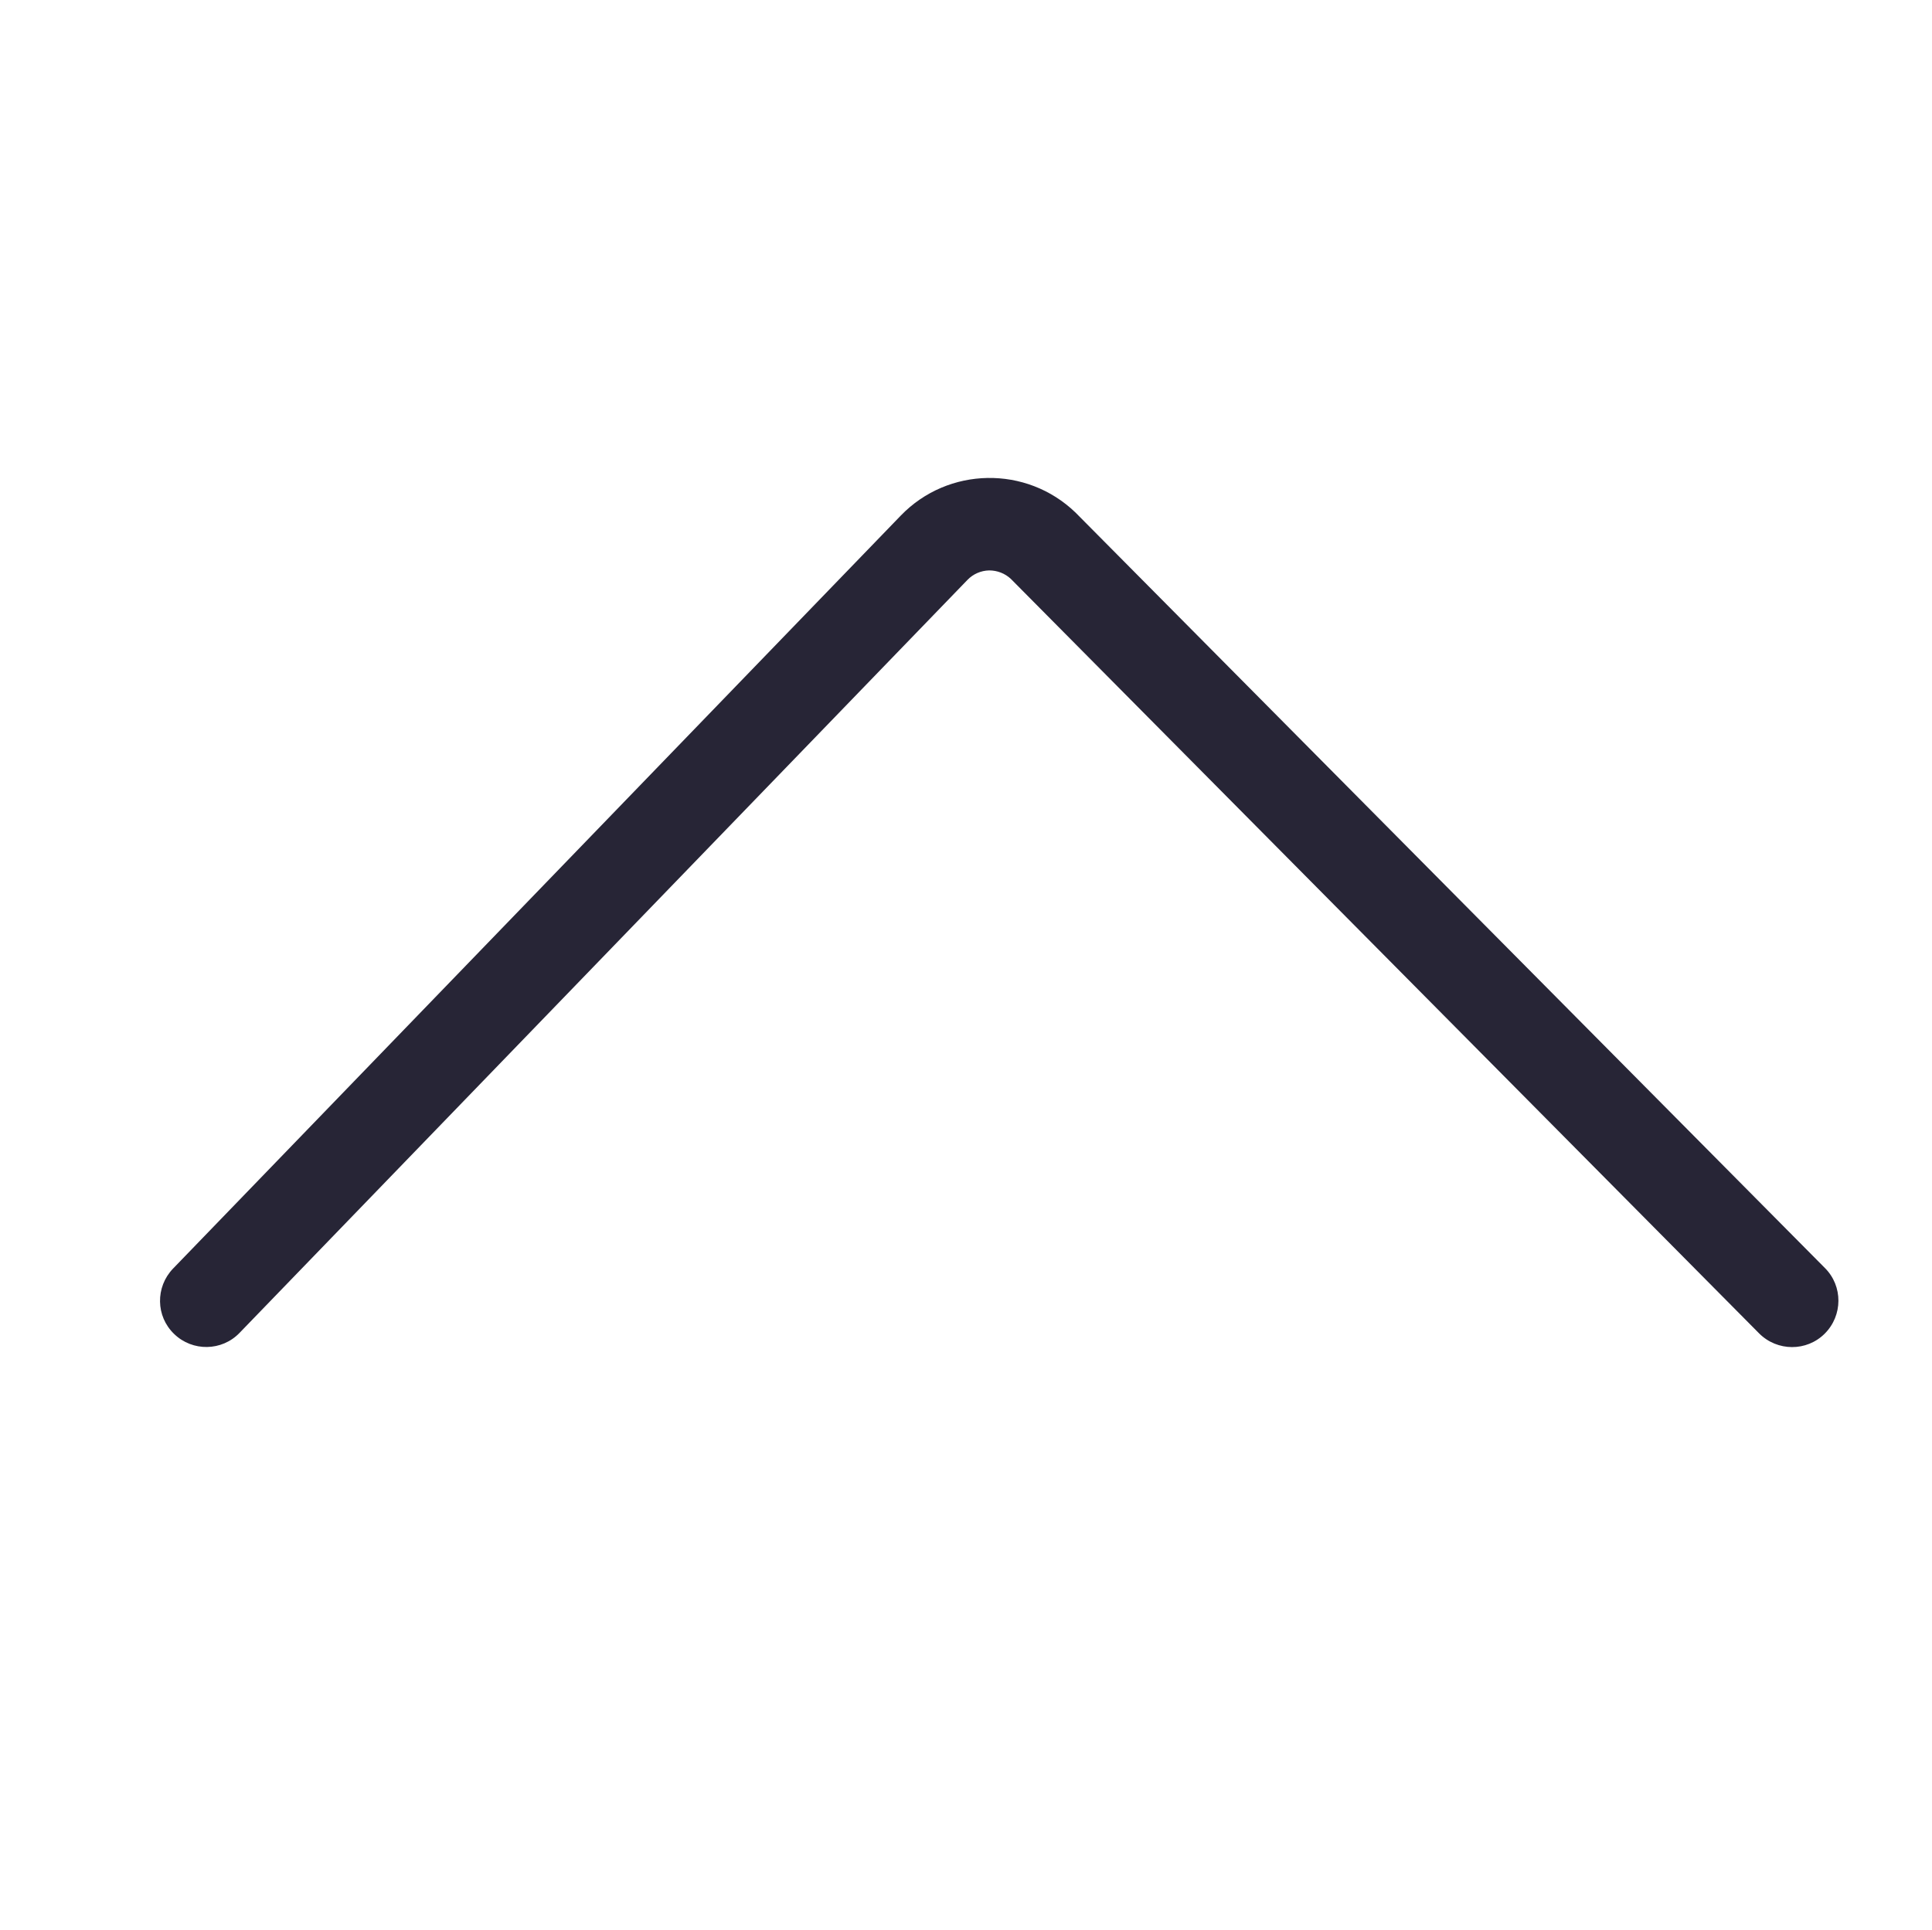 <svg xmlns="http://www.w3.org/2000/svg" viewBox="0 0 1025 1024" version="1.1"><path d="M84.9 690.7c-0.1-6.3 2.2-12.6 6.9-17.5l386.1-399.6c25.1-26 66.7-26.7 92.7-1.6 0.1 0.1 0.3 0.2 0.4 0.4l397.2 400.5c9.6 9.6 9.5 25.2-0.1 34.8-9.6 9.6-25.2 9.5-34.8-0.1L536.3 307.2c-3.1-2.9-7.2-4.5-11.5-4.5-4.4 0.1-8.5 1.9-11.5 5L127.1 707.3c-9.4 9.8-25 10-34.7 0.6C87.5 703.2 85 697 84.9 690.7z" fill="#272536" p-id="1594"></path><path d="M970.1 251.5" p-id="1595"></path></svg>